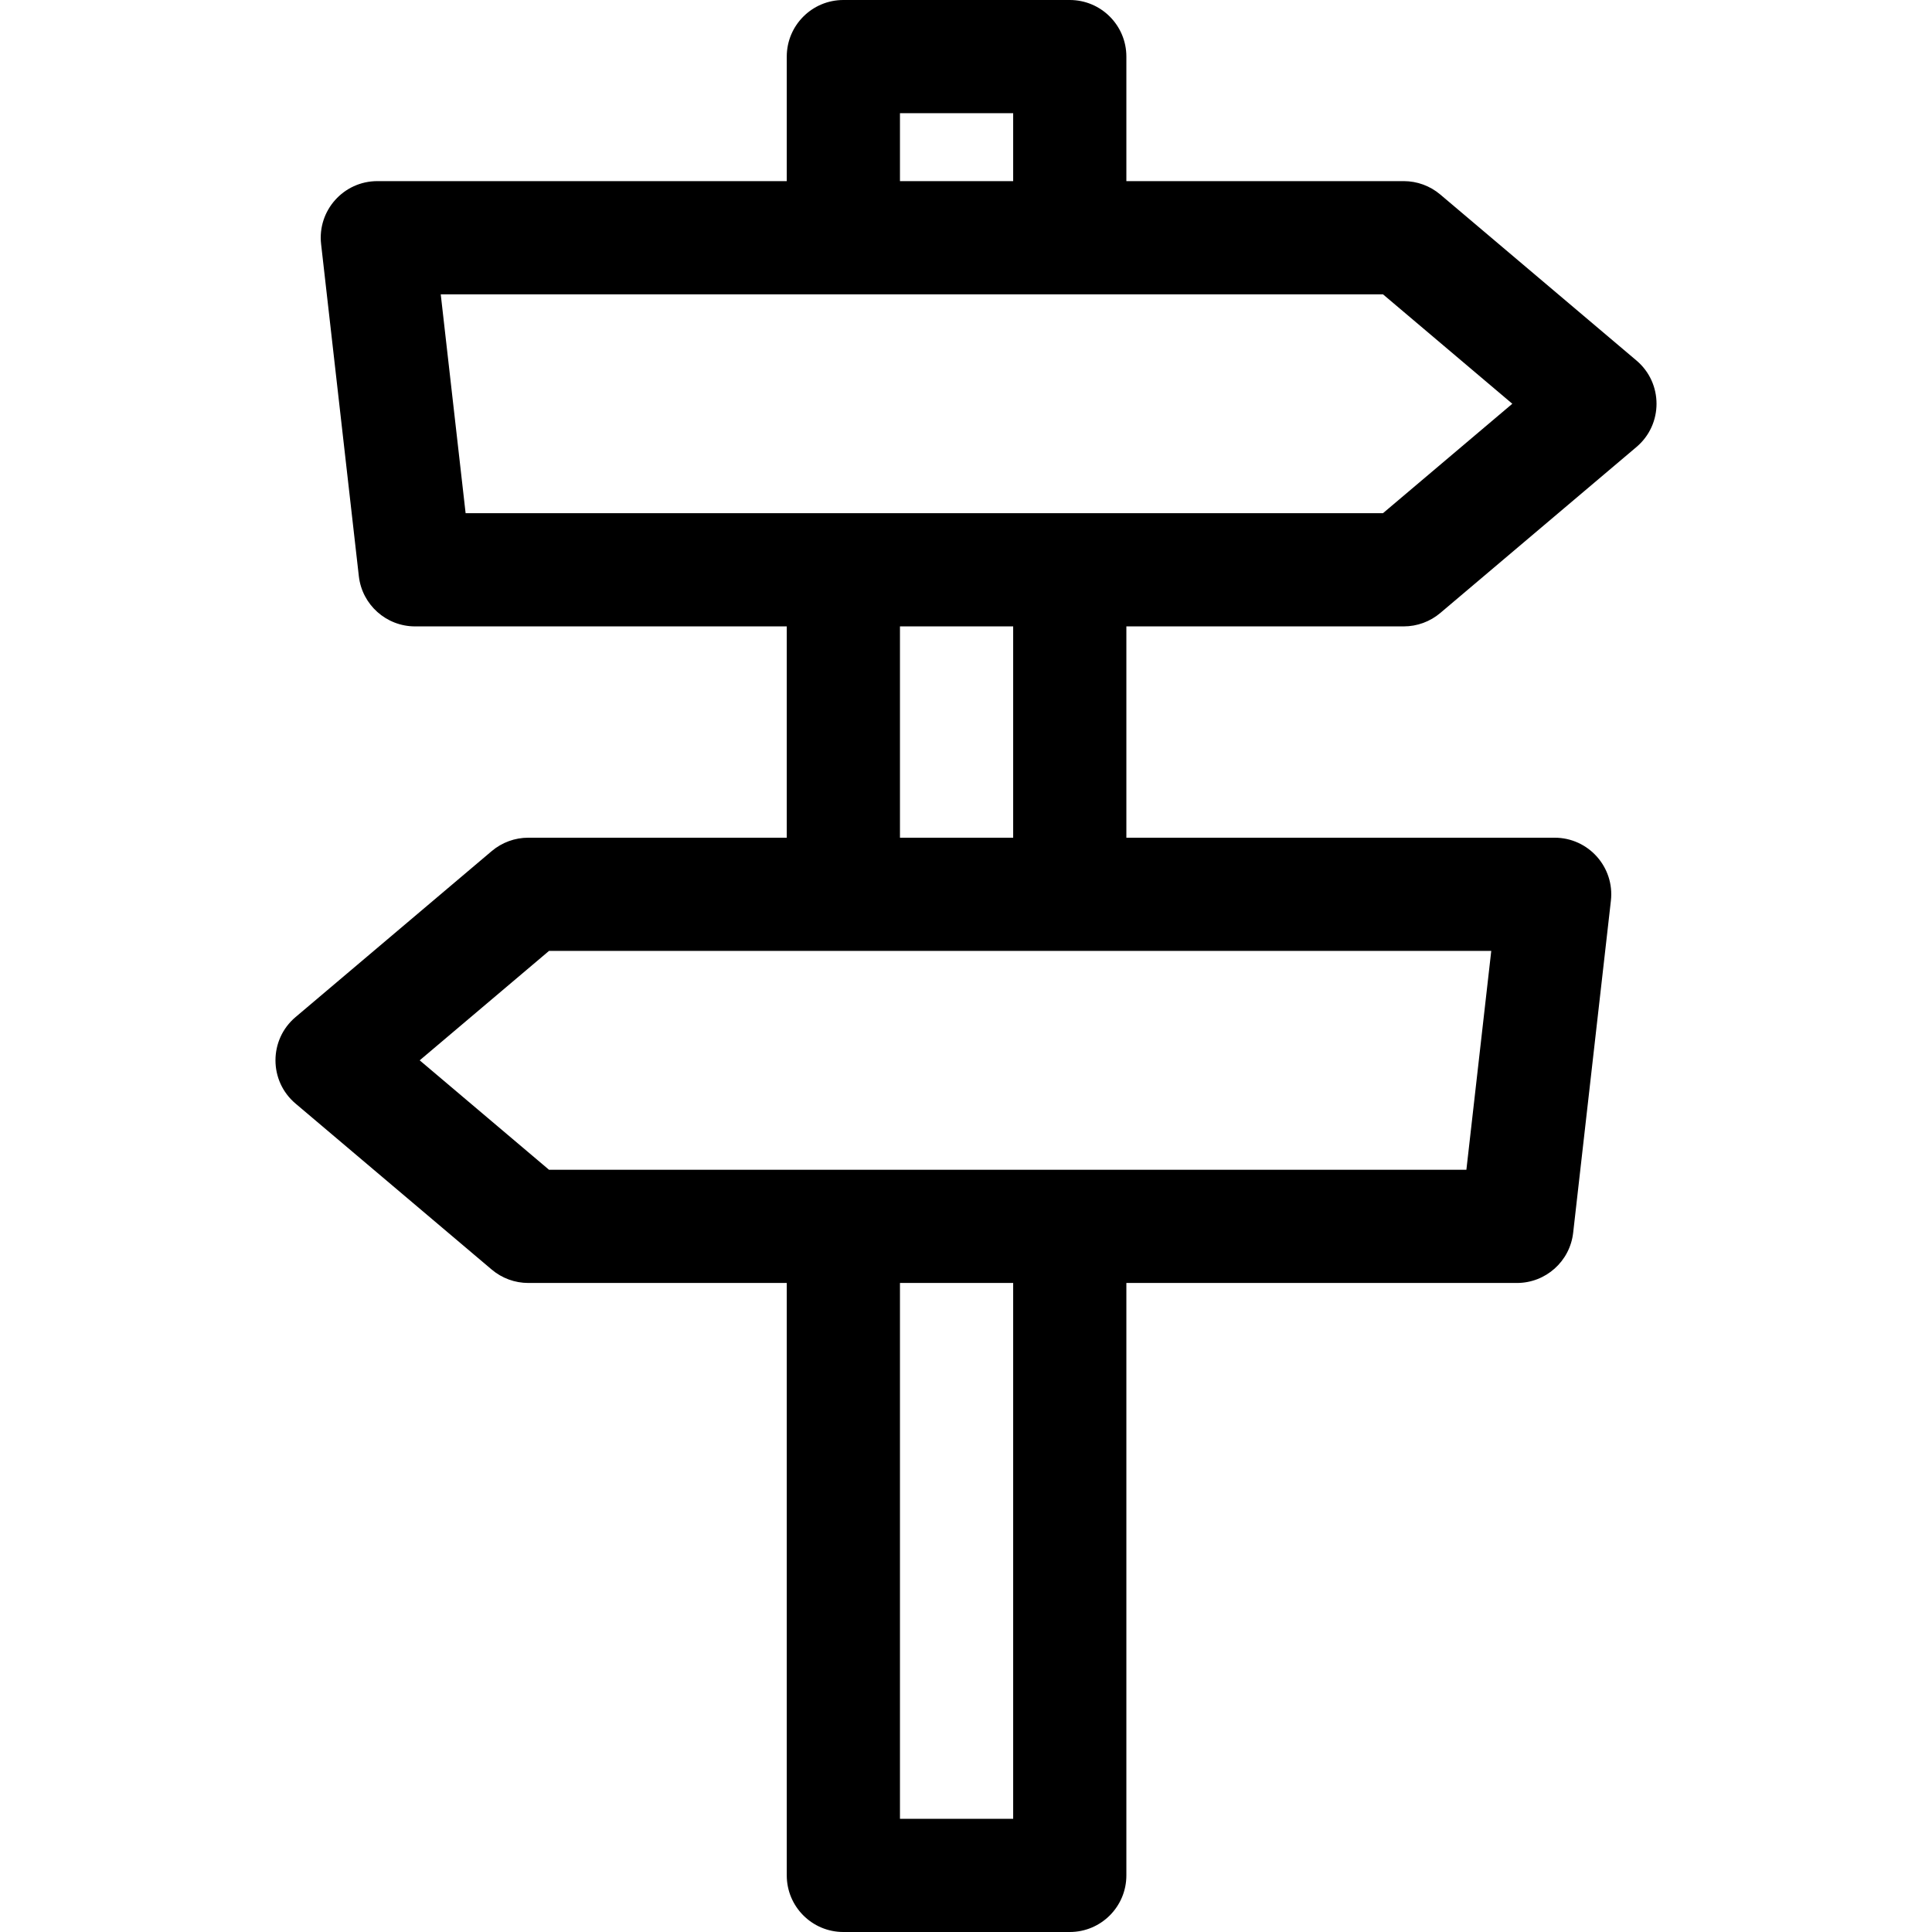 <?xml version="1.0" encoding="UTF-8"?> <!-- Generator: Adobe Illustrator 21.0.0, SVG Export Plug-In . SVG Version: 6.00 Build 0) --> <svg xmlns="http://www.w3.org/2000/svg" xmlns:xlink="http://www.w3.org/1999/xlink" version="1.1" id="Capa_1" x="0px" y="0px" viewBox="0 0 512 512" style="enable-background:new 0 0 512 512;" xml:space="preserve" width="512" height="512"> <path d="M433.689,95.549l-52-44C378.98,49.257,375.548,48,372,48h-73.5V15c0-8.284-6.716-15-15-15h-60c-8.284,0-15,6.716-15,15v33 H100c-8.944,0-15.915,7.795-14.904,16.694l10,88C95.957,160.274,102.371,166,110,166h98.5v56H140c-3.548,0-6.98,1.257-9.689,3.549 l-52,44c-7.079,5.99-7.074,16.916,0,22.901l52,44C133.02,338.743,136.452,340,140,340h68.5v157c0,8.284,6.716,15,15,15h60 c8.284,0,15-6.716,15-15V340H402c7.629,0,14.043-5.726,14.904-13.306l10-88C427.914,229.807,420.956,222,412,222H298.5v-56H372 c3.548,0,6.98-1.257,9.689-3.549l52-44C440.769,112.46,440.763,101.535,433.689,95.549z M238.5,30h30v18h-30V30z M268.5,482h-30V340 h30V482z M388.608,310H145.494l-34.272-29l34.272-29h249.705L388.608,310z M268.5,222h-30v-56h30V222z M366.506,136H123.392 l-6.591-58h249.705l34.272,29L366.506,136z"></path> </svg> 
